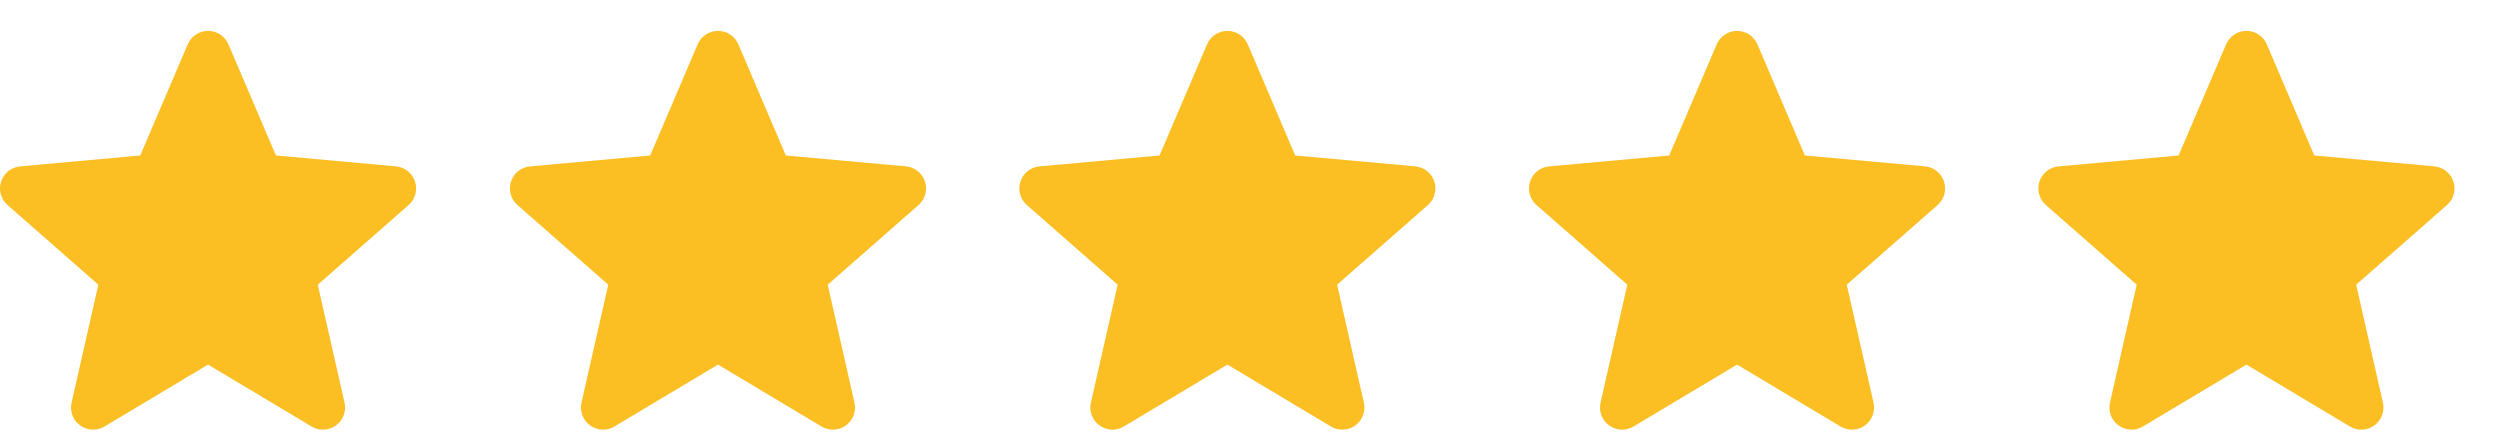 <svg xmlns="http://www.w3.org/2000/svg" width="74" height="13" viewBox="0 0 74 13" fill="none"><g clip-path="url(#clip0_24_533)"><path d="M12.285 5.375C12.246 5.253 12.171 5.145 12.071 5.065C11.971 4.985 11.85 4.936 11.722 4.924L8.167 4.602L6.761 1.311C6.71 1.193 6.626 1.093 6.519 1.022C6.412 0.952 6.287 0.914 6.159 0.914C6.03 0.914 5.905 0.952 5.798 1.023C5.691 1.093 5.607 1.194 5.557 1.312L4.151 4.602L0.595 4.925C0.468 4.936 0.346 4.985 0.246 5.065C0.146 5.145 0.072 5.253 0.032 5.375C-0.008 5.497 -0.011 5.628 0.023 5.751C0.057 5.875 0.127 5.986 0.224 6.07L2.911 8.427L2.119 11.917C2.09 12.043 2.099 12.174 2.144 12.294C2.189 12.414 2.269 12.518 2.373 12.593C2.485 12.674 2.619 12.718 2.757 12.718C2.875 12.718 2.991 12.686 3.092 12.625L6.159 10.792L9.224 12.625C9.334 12.691 9.461 12.723 9.589 12.717C9.717 12.712 9.84 12.669 9.944 12.593C10.048 12.518 10.128 12.414 10.173 12.294C10.218 12.174 10.227 12.043 10.198 11.917L9.406 8.427L12.093 6.071C12.19 5.986 12.26 5.875 12.294 5.751C12.328 5.628 12.325 5.497 12.285 5.375Z" fill="#FBBF24"></path><path d="M27.379 5.375C27.34 5.253 27.265 5.145 27.165 5.065C27.065 4.985 26.943 4.936 26.816 4.924L23.26 4.602L21.855 1.311C21.804 1.193 21.72 1.093 21.613 1.022C21.506 0.952 21.381 0.914 21.253 0.914C21.124 0.914 20.999 0.952 20.892 1.023C20.785 1.093 20.701 1.194 20.651 1.312L19.245 4.602L15.689 4.925C15.561 4.936 15.44 4.985 15.34 5.065C15.24 5.145 15.165 5.253 15.126 5.375C15.086 5.497 15.083 5.628 15.117 5.751C15.151 5.875 15.221 5.986 15.318 6.07L18.005 8.427L17.212 11.917C17.184 12.043 17.193 12.174 17.238 12.294C17.283 12.414 17.363 12.518 17.467 12.593C17.578 12.674 17.713 12.718 17.85 12.718C17.969 12.718 18.085 12.686 18.186 12.625L21.253 10.792L24.318 12.625C24.428 12.691 24.555 12.723 24.683 12.717C24.811 12.712 24.934 12.669 25.038 12.593C25.142 12.518 25.221 12.414 25.267 12.294C25.312 12.174 25.321 12.043 25.292 11.917L24.5 8.427L27.187 6.071C27.284 5.986 27.354 5.875 27.388 5.751C27.422 5.628 27.419 5.497 27.379 5.375Z" fill="#FBBF24"></path><path d="M42.457 5.375C42.418 5.253 42.343 5.145 42.243 5.065C42.143 4.985 42.021 4.936 41.894 4.924L38.338 4.602L36.933 1.311C36.882 1.193 36.798 1.093 36.691 1.022C36.584 0.952 36.459 0.914 36.331 0.914C36.202 0.914 36.077 0.952 35.97 1.023C35.863 1.093 35.779 1.194 35.729 1.312L34.323 4.602L30.767 4.925C30.64 4.936 30.518 4.985 30.418 5.065C30.318 5.145 30.244 5.253 30.204 5.375C30.164 5.497 30.161 5.628 30.195 5.751C30.229 5.875 30.299 5.986 30.396 6.07L33.083 8.427L32.291 11.917C32.262 12.043 32.271 12.174 32.316 12.294C32.361 12.414 32.441 12.518 32.545 12.593C32.657 12.674 32.791 12.718 32.928 12.718C33.047 12.718 33.163 12.686 33.264 12.625L36.331 10.792L39.396 12.625C39.506 12.691 39.633 12.723 39.761 12.717C39.889 12.712 40.012 12.669 40.116 12.593C40.22 12.518 40.299 12.414 40.345 12.294C40.39 12.174 40.399 12.043 40.37 11.917L39.578 8.427L42.265 6.071C42.362 5.986 42.432 5.875 42.466 5.751C42.5 5.628 42.497 5.497 42.457 5.375Z" fill="#FBBF24"></path><path d="M57.543 5.375C57.504 5.253 57.429 5.145 57.329 5.065C57.229 4.985 57.107 4.936 56.98 4.924L53.424 4.602L52.019 1.311C51.968 1.193 51.884 1.093 51.777 1.022C51.67 0.952 51.545 0.914 51.417 0.914C51.288 0.914 51.163 0.952 51.056 1.023C50.949 1.093 50.865 1.194 50.815 1.312L49.409 4.602L45.853 4.925C45.725 4.936 45.604 4.985 45.504 5.065C45.404 5.145 45.33 5.253 45.29 5.375C45.25 5.497 45.247 5.628 45.281 5.751C45.315 5.875 45.385 5.986 45.482 6.07L48.169 8.427L47.376 11.917C47.348 12.043 47.357 12.174 47.402 12.294C47.447 12.414 47.527 12.518 47.631 12.593C47.742 12.674 47.877 12.718 48.014 12.718C48.133 12.718 48.249 12.686 48.35 12.625L51.417 10.792L54.482 12.625C54.592 12.691 54.719 12.723 54.847 12.717C54.975 12.712 55.098 12.669 55.202 12.593C55.306 12.518 55.385 12.414 55.431 12.294C55.476 12.174 55.485 12.043 55.456 11.917L54.664 8.427L57.351 6.071C57.448 5.986 57.518 5.875 57.552 5.751C57.586 5.628 57.583 5.497 57.543 5.375Z" fill="#FBBF24"></path><path d="M72.621 5.375C72.582 5.253 72.507 5.145 72.407 5.065C72.307 4.985 72.185 4.936 72.058 4.924L68.502 4.602L67.097 1.311C67.046 1.193 66.962 1.093 66.855 1.022C66.748 0.952 66.623 0.914 66.495 0.914C66.366 0.914 66.241 0.952 66.134 1.023C66.027 1.093 65.943 1.194 65.893 1.312L64.487 4.602L60.931 4.925C60.804 4.936 60.682 4.985 60.582 5.065C60.482 5.145 60.408 5.253 60.368 5.375C60.328 5.497 60.325 5.628 60.359 5.751C60.393 5.875 60.463 5.986 60.56 6.07L63.247 8.427L62.455 11.917C62.426 12.043 62.435 12.174 62.48 12.294C62.525 12.414 62.605 12.518 62.709 12.593C62.821 12.674 62.955 12.718 63.093 12.718C63.211 12.718 63.327 12.686 63.428 12.625L66.495 10.792L69.56 12.625C69.67 12.691 69.797 12.723 69.925 12.717C70.053 12.712 70.176 12.669 70.28 12.593C70.384 12.518 70.463 12.414 70.509 12.294C70.554 12.174 70.563 12.043 70.534 11.917L69.742 8.427L72.429 6.071C72.526 5.986 72.596 5.875 72.63 5.751C72.664 5.628 72.661 5.497 72.621 5.375Z" fill="#FBBF24"></path></g><defs><clipPath id="clip0_24_533"><rect width="73.135" height="12.318" fill="white" transform="translate(0 0.68)"></rect></clipPath></defs></svg>
